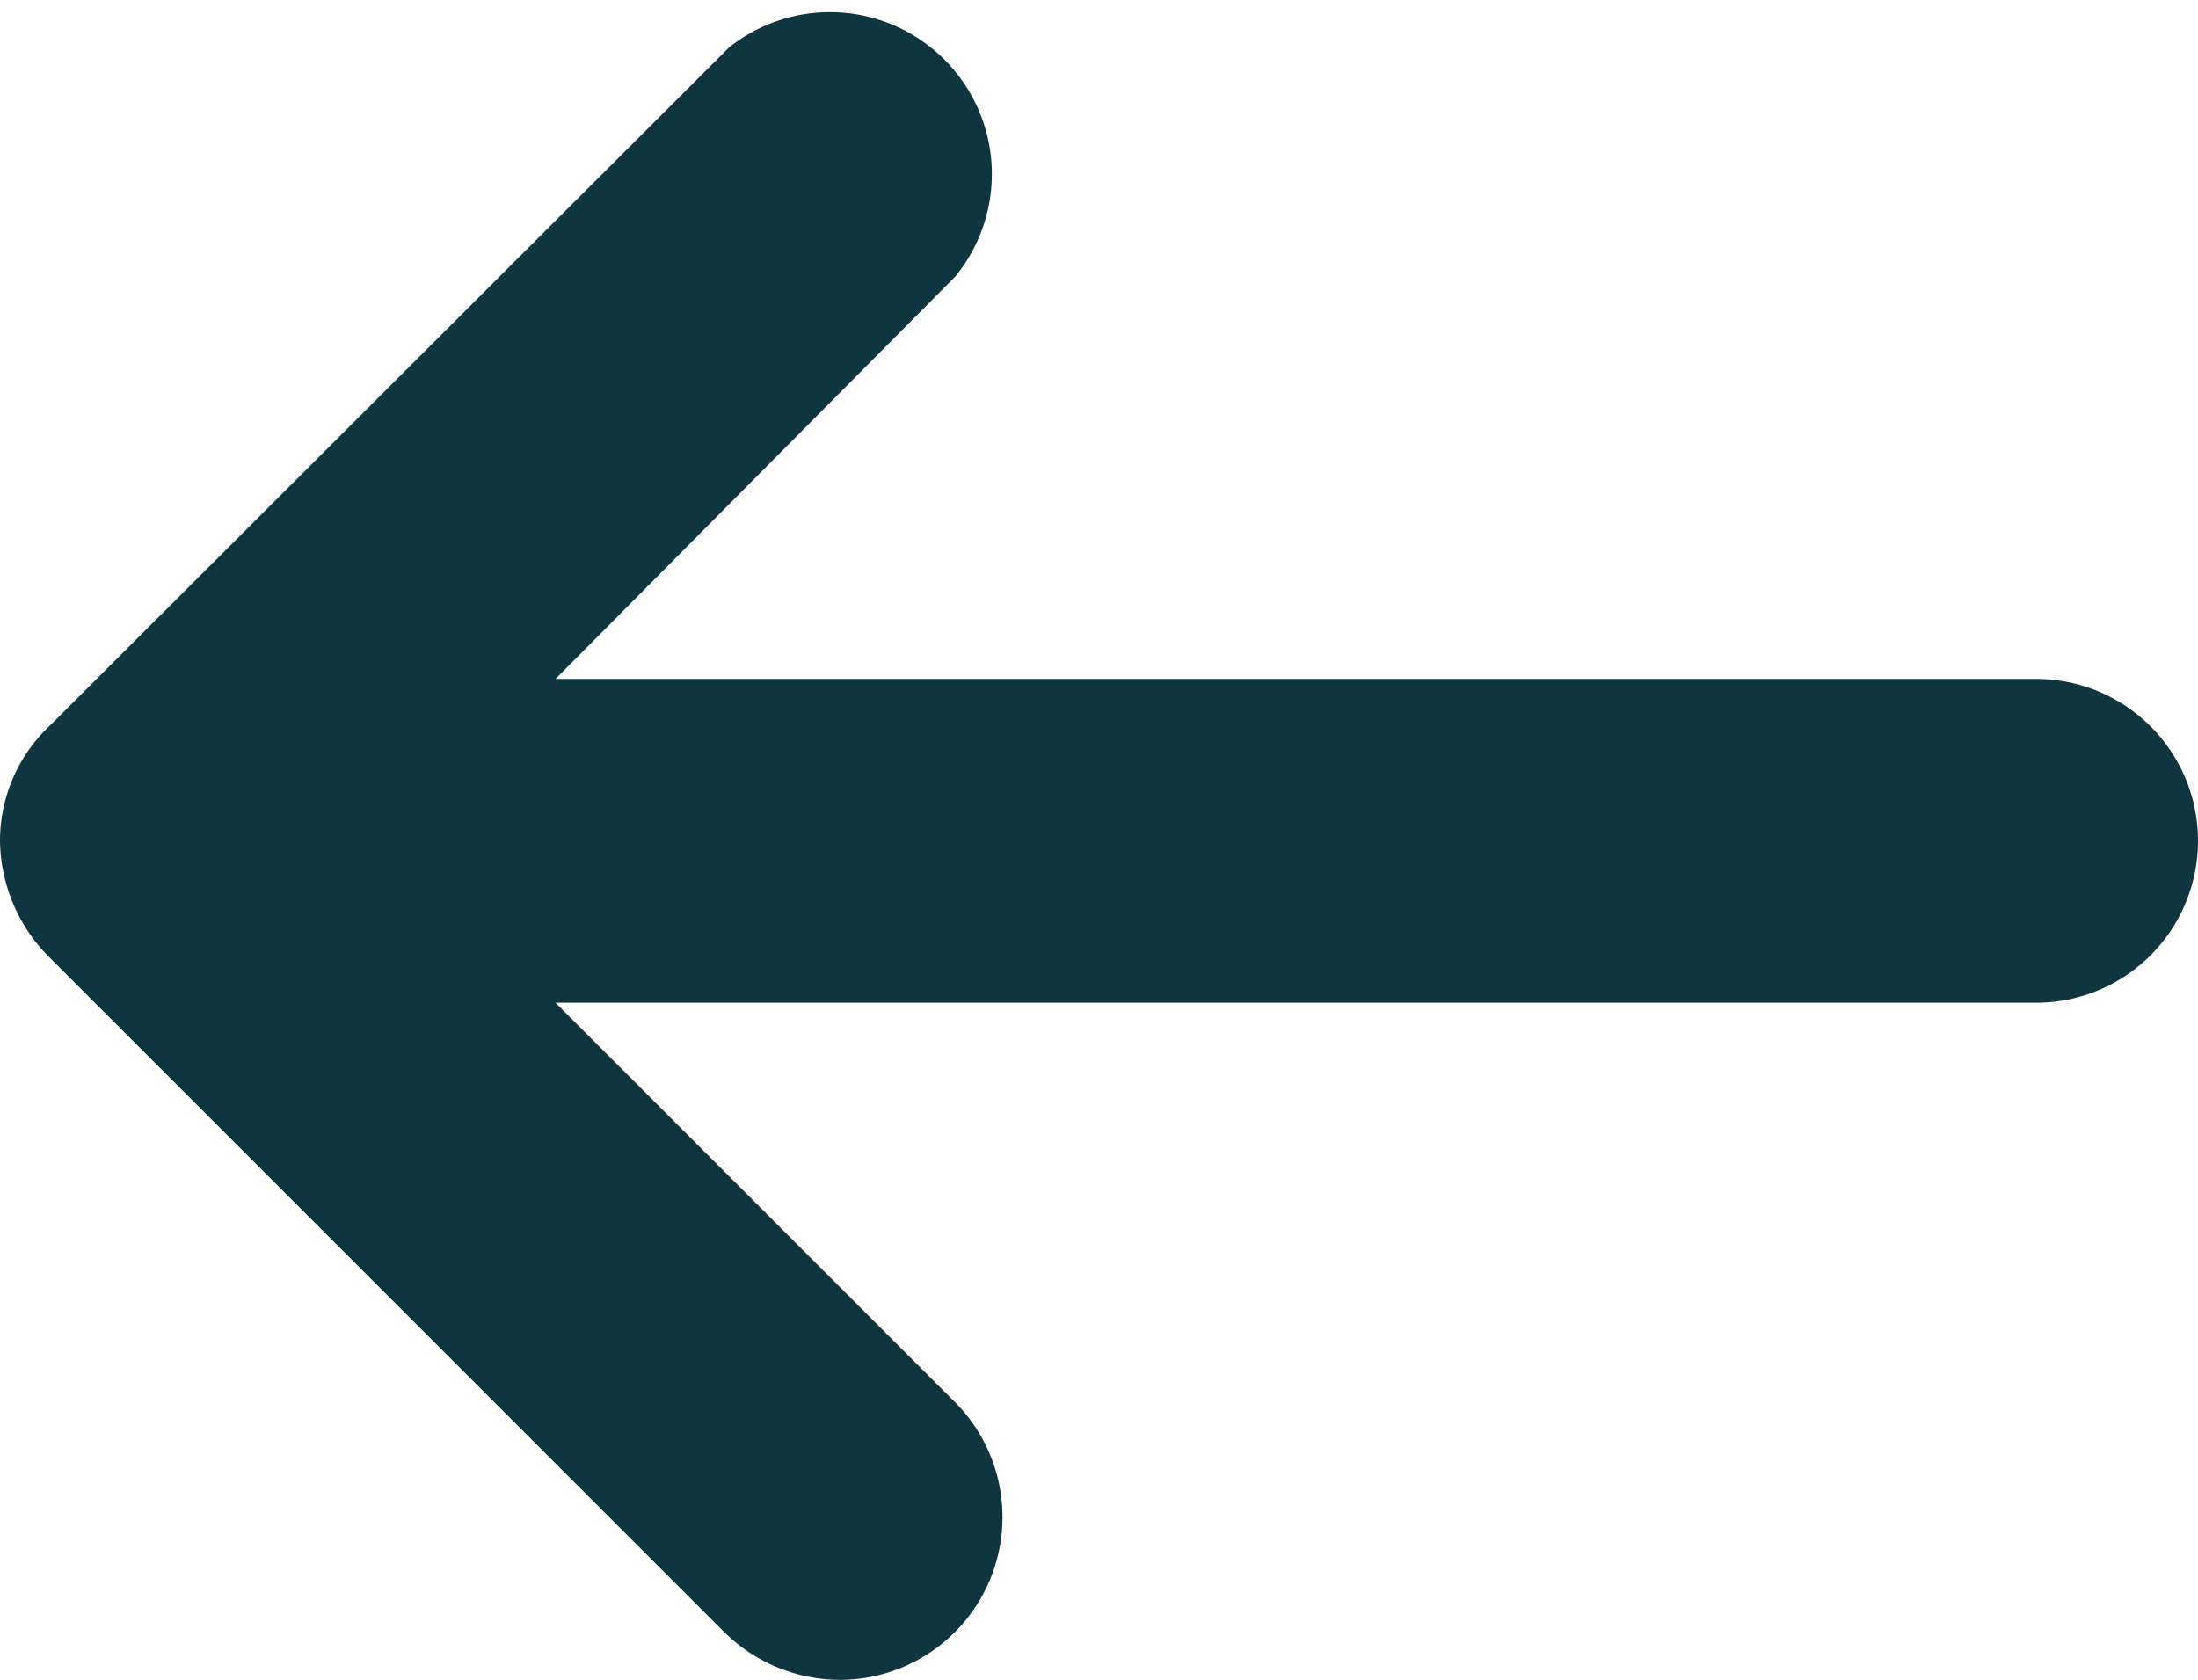 <svg id="Layer_1" data-name="Layer 1" xmlns="http://www.w3.org/2000/svg" viewBox="0 0 24.57 18.78"><defs><style>.cls-1{fill:#0f3541;}</style></defs><path class="cls-1" d="M66.85,651.05a1.87,1.87,0,0,0,.54,1.29l7.55,7.55a1.85,1.85,0,0,0,1.3.54,1.82,1.82,0,0,0,1.29-3.1l-4.47-4.47H89.61a1.81,1.81,0,1,0,0-3.62H73.06l4.47-4.5A1.81,1.81,0,0,0,75,642.18l-7.58,7.57A1.77,1.77,0,0,0,66.85,651.05Z" transform="translate(-66.85 -641.65)"/></svg>